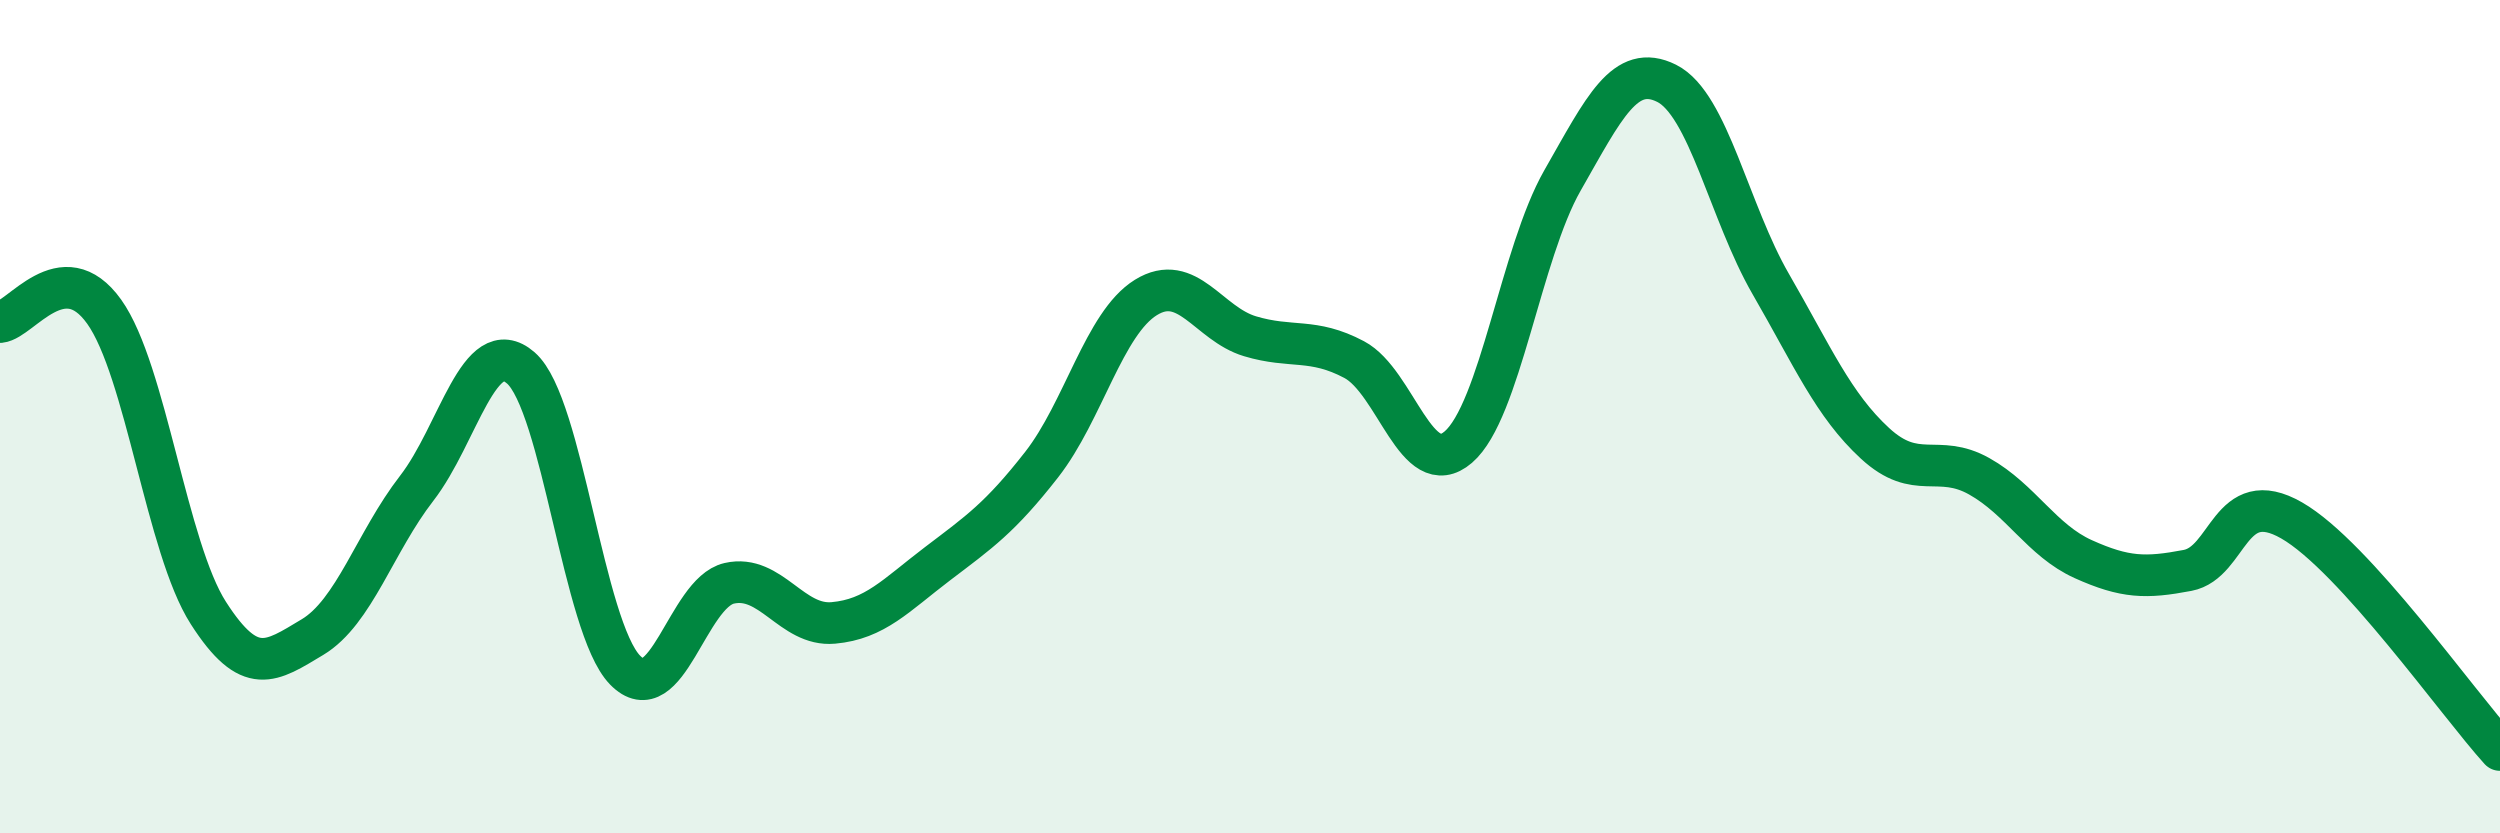 
    <svg width="60" height="20" viewBox="0 0 60 20" xmlns="http://www.w3.org/2000/svg">
      <path
        d="M 0,7.73 C 0.5,7.68 1.5,6.08 2.5,7.48 C 3.5,8.88 4,13.15 5,14.71 C 6,16.27 6.5,15.89 7.5,15.29 C 8.5,14.69 9,13.01 10,11.72 C 11,10.43 11.5,7.96 12.5,8.83 C 13.5,9.7 14,15.05 15,16.08 C 16,17.11 16.5,14.23 17.5,14 C 18.5,13.77 19,15.04 20,14.95 C 21,14.86 21.5,14.29 22.5,13.53 C 23.5,12.77 24,12.43 25,11.15 C 26,9.87 26.5,7.76 27.5,7.14 C 28.5,6.52 29,7.77 30,8.07 C 31,8.37 31.5,8.1 32.5,8.63 C 33.5,9.16 34,11.59 35,10.73 C 36,9.87 36.5,6.08 37.5,4.33 C 38.5,2.58 39,1.5 40,2 C 41,2.5 41.5,5.09 42.5,6.82 C 43.5,8.55 44,9.72 45,10.64 C 46,11.56 46.5,10.87 47.5,11.43 C 48.5,11.99 49,12.97 50,13.42 C 51,13.87 51.5,13.88 52.5,13.69 C 53.5,13.5 53.5,11.63 55,12.49 C 56.5,13.35 59,16.9 60,18L60 20L0 20Z"
        fill="#008740"
        opacity="0.1"
        stroke-linecap="round"
        stroke-linejoin="round"
      />
      <path
        d="M 0,7.73 C 0.5,7.68 1.5,6.08 2.5,7.48 C 3.5,8.88 4,13.15 5,14.71 C 6,16.27 6.5,15.89 7.5,15.29 C 8.5,14.69 9,13.01 10,11.72 C 11,10.43 11.5,7.96 12.5,8.83 C 13.5,9.7 14,15.05 15,16.08 C 16,17.11 16.5,14.23 17.5,14 C 18.5,13.77 19,15.04 20,14.95 C 21,14.86 21.5,14.29 22.5,13.53 C 23.5,12.77 24,12.43 25,11.15 C 26,9.87 26.5,7.76 27.5,7.14 C 28.5,6.52 29,7.77 30,8.07 C 31,8.37 31.5,8.1 32.5,8.63 C 33.5,9.16 34,11.59 35,10.73 C 36,9.87 36.5,6.08 37.5,4.33 C 38.5,2.58 39,1.5 40,2 C 41,2.5 41.5,5.09 42.5,6.82 C 43.5,8.55 44,9.72 45,10.64 C 46,11.56 46.5,10.87 47.5,11.43 C 48.5,11.99 49,12.97 50,13.42 C 51,13.87 51.5,13.88 52.5,13.69 C 53.5,13.5 53.5,11.63 55,12.49 C 56.5,13.35 59,16.9 60,18"
        stroke="#008740"
        stroke-width="1"
        fill="none"
        stroke-linecap="round"
        stroke-linejoin="round"
      />
    </svg>
  